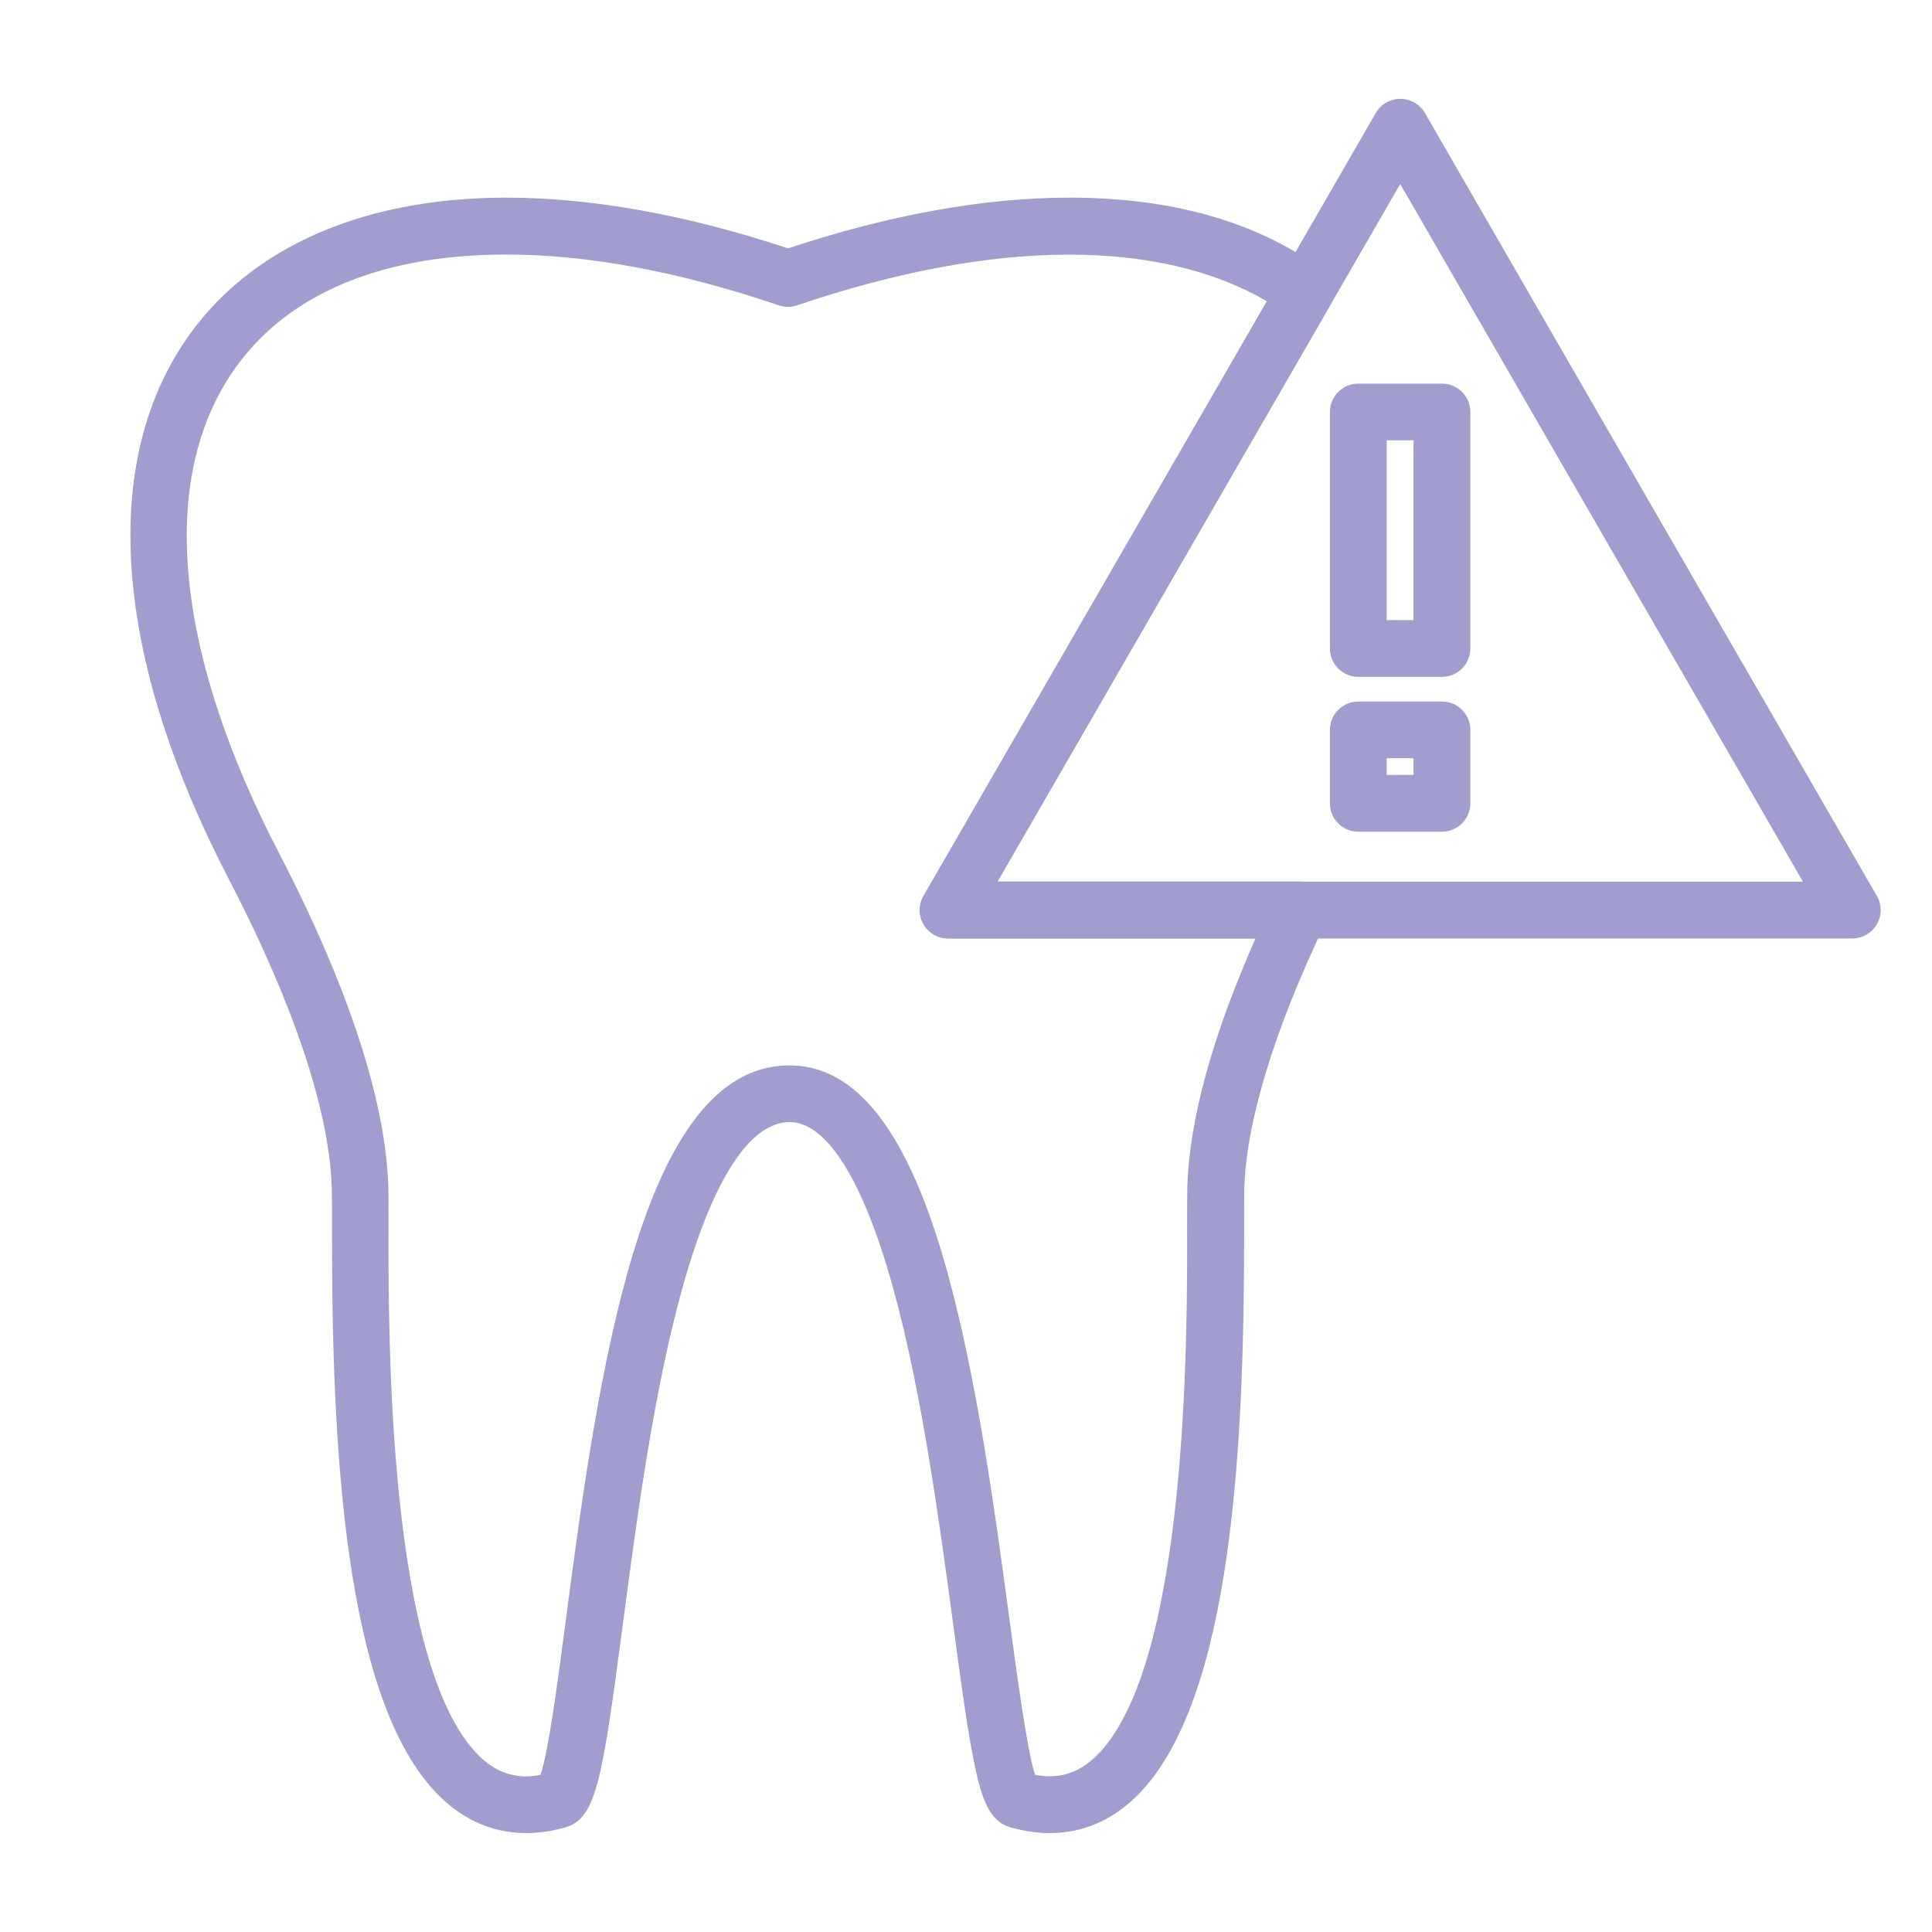 <?xml version="1.0" encoding="UTF-8"?>
<svg id="Layer_1" data-name="Layer 1" xmlns="http://www.w3.org/2000/svg" viewBox="0 0 200 200">
  <path d="m191.74,97.15h-93.58c-1.05,0-2.02-.56-2.54-1.47-.53-.91-.53-2.03,0-2.94l23.4-40.52,23.4-40.52c.52-.91,1.49-1.47,2.54-1.47h0c1.05,0,2.02.56,2.55,1.47l23.38,40.52,23.3,40.35c.31.47.5,1.03.5,1.64,0,1.62-1.32,2.94-2.94,2.94Zm-88.49-5.88h83.39l-20.85-36.11-20.84-36.11-41.7,72.22Z" style="fill: #a19dce; stroke-width: 0px;"/>
  <path d="m149.27,70.07h-8.66c-1.62,0-2.94-1.32-2.94-2.94v-24.48c0-1.62,1.32-2.94,2.94-2.94h8.66c1.62,0,2.94,1.32,2.94,2.94v24.48c0,1.62-1.32,2.94-2.94,2.94Zm-5.72-5.88h2.78v-18.61h-2.78v18.61Z" style="fill: #a19dce; stroke-width: 0px;"/>
  <path d="m149.27,86.1h-8.66c-1.62,0-2.94-1.31-2.94-2.94v-7.6c0-1.62,1.32-2.94,2.94-2.94h8.66c1.62,0,2.94,1.31,2.94,2.94v7.6c0,1.62-1.32,2.94-2.94,2.94Zm-5.72-5.88h2.78v-1.73h-2.78v1.73Z" style="fill: #a19dce; stroke-width: 0px;"/>
  <path d="m108.66,189.76c-1.29,0-2.64-.2-4.01-.58-2.3-.64-3.13-3.03-4.02-7.8-.63-3.35-1.24-7.87-1.94-13.11-1.46-10.83-3.28-24.3-6.27-35.06-3.05-10.99-6.83-17.05-10.66-17.05h-.06c-4.11.05-7.92,5.97-11.04,17.11-3,10.72-4.77,24.15-6.19,34.93-2.14,16.22-2.77,20.08-5.98,20.98-1.37.38-2.72.58-4.01.58-3.43,0-6.49-1.32-9.09-3.93-9.85-9.86-11.06-36.55-11.02-58.69,0-1.79,0-3.2-.02-4.08-.3-10.11-5.96-23-10.66-32.04-11.42-21.98-13.31-41.33-5.33-54.48,6.3-10.37,18.39-16.08,34.06-16.08,8.84,0,18.65,1.77,29.16,5.25,10.5-3.48,20.3-5.25,29.14-5.25,10.61,0,19.39,2.5,26.1,7.42,1.21.89,1.56,2.54.81,3.84l-13.52,23.43-20.85,36.11h31.33c1.01,0,1.95.52,2.49,1.37.54.85.6,1.92.16,2.84-5.32,11.09-8.23,20.62-8.43,27.59-.02.88-.02,2.28-.02,4.06.04,22.15-1.17,48.83-11.02,58.71-2.6,2.61-5.66,3.93-9.09,3.93h0Zm-1.47-6.02c.51.09,1,.14,1.47.14h0c1.84,0,3.45-.72,4.93-2.21,9.39-9.41,9.32-43.38,9.3-54.54,0-1.83,0-3.27.02-4.23.2-6.95,2.57-15.6,7.06-25.75h-31.83c-1.05,0-2.02-.56-2.54-1.47-.53-.91-.53-2.03,0-2.94l23.4-40.52,12.14-21.03c-5.38-3.17-12.37-4.83-20.43-4.83-8.46,0-17.94,1.77-28.2,5.25-.61.21-1.28.21-1.89,0-10.26-3.49-19.75-5.26-28.22-5.26-13.73,0-23.77,4.58-29.03,13.25-6.88,11.33-4.92,28.63,5.52,48.72,4.98,9.57,10.99,23.35,11.31,34.58.03.97.02,2.42.02,4.26-.02,11.16-.08,45.12,9.3,54.53,1.48,1.48,3.1,2.2,4.93,2.2.48,0,.98-.05,1.5-.15.83-2.4,1.8-9.75,2.66-16.31,1.45-10.97,3.25-24.62,6.36-35.74,4-14.3,9.43-21.31,16.62-21.4h.14c7.01,0,12.35,6.98,16.33,21.36,3.09,11.15,4.94,24.84,6.42,35.85.88,6.52,1.87,13.83,2.68,16.26Z" style="fill: #a19dce; stroke-width: 0px;"/>
</svg>